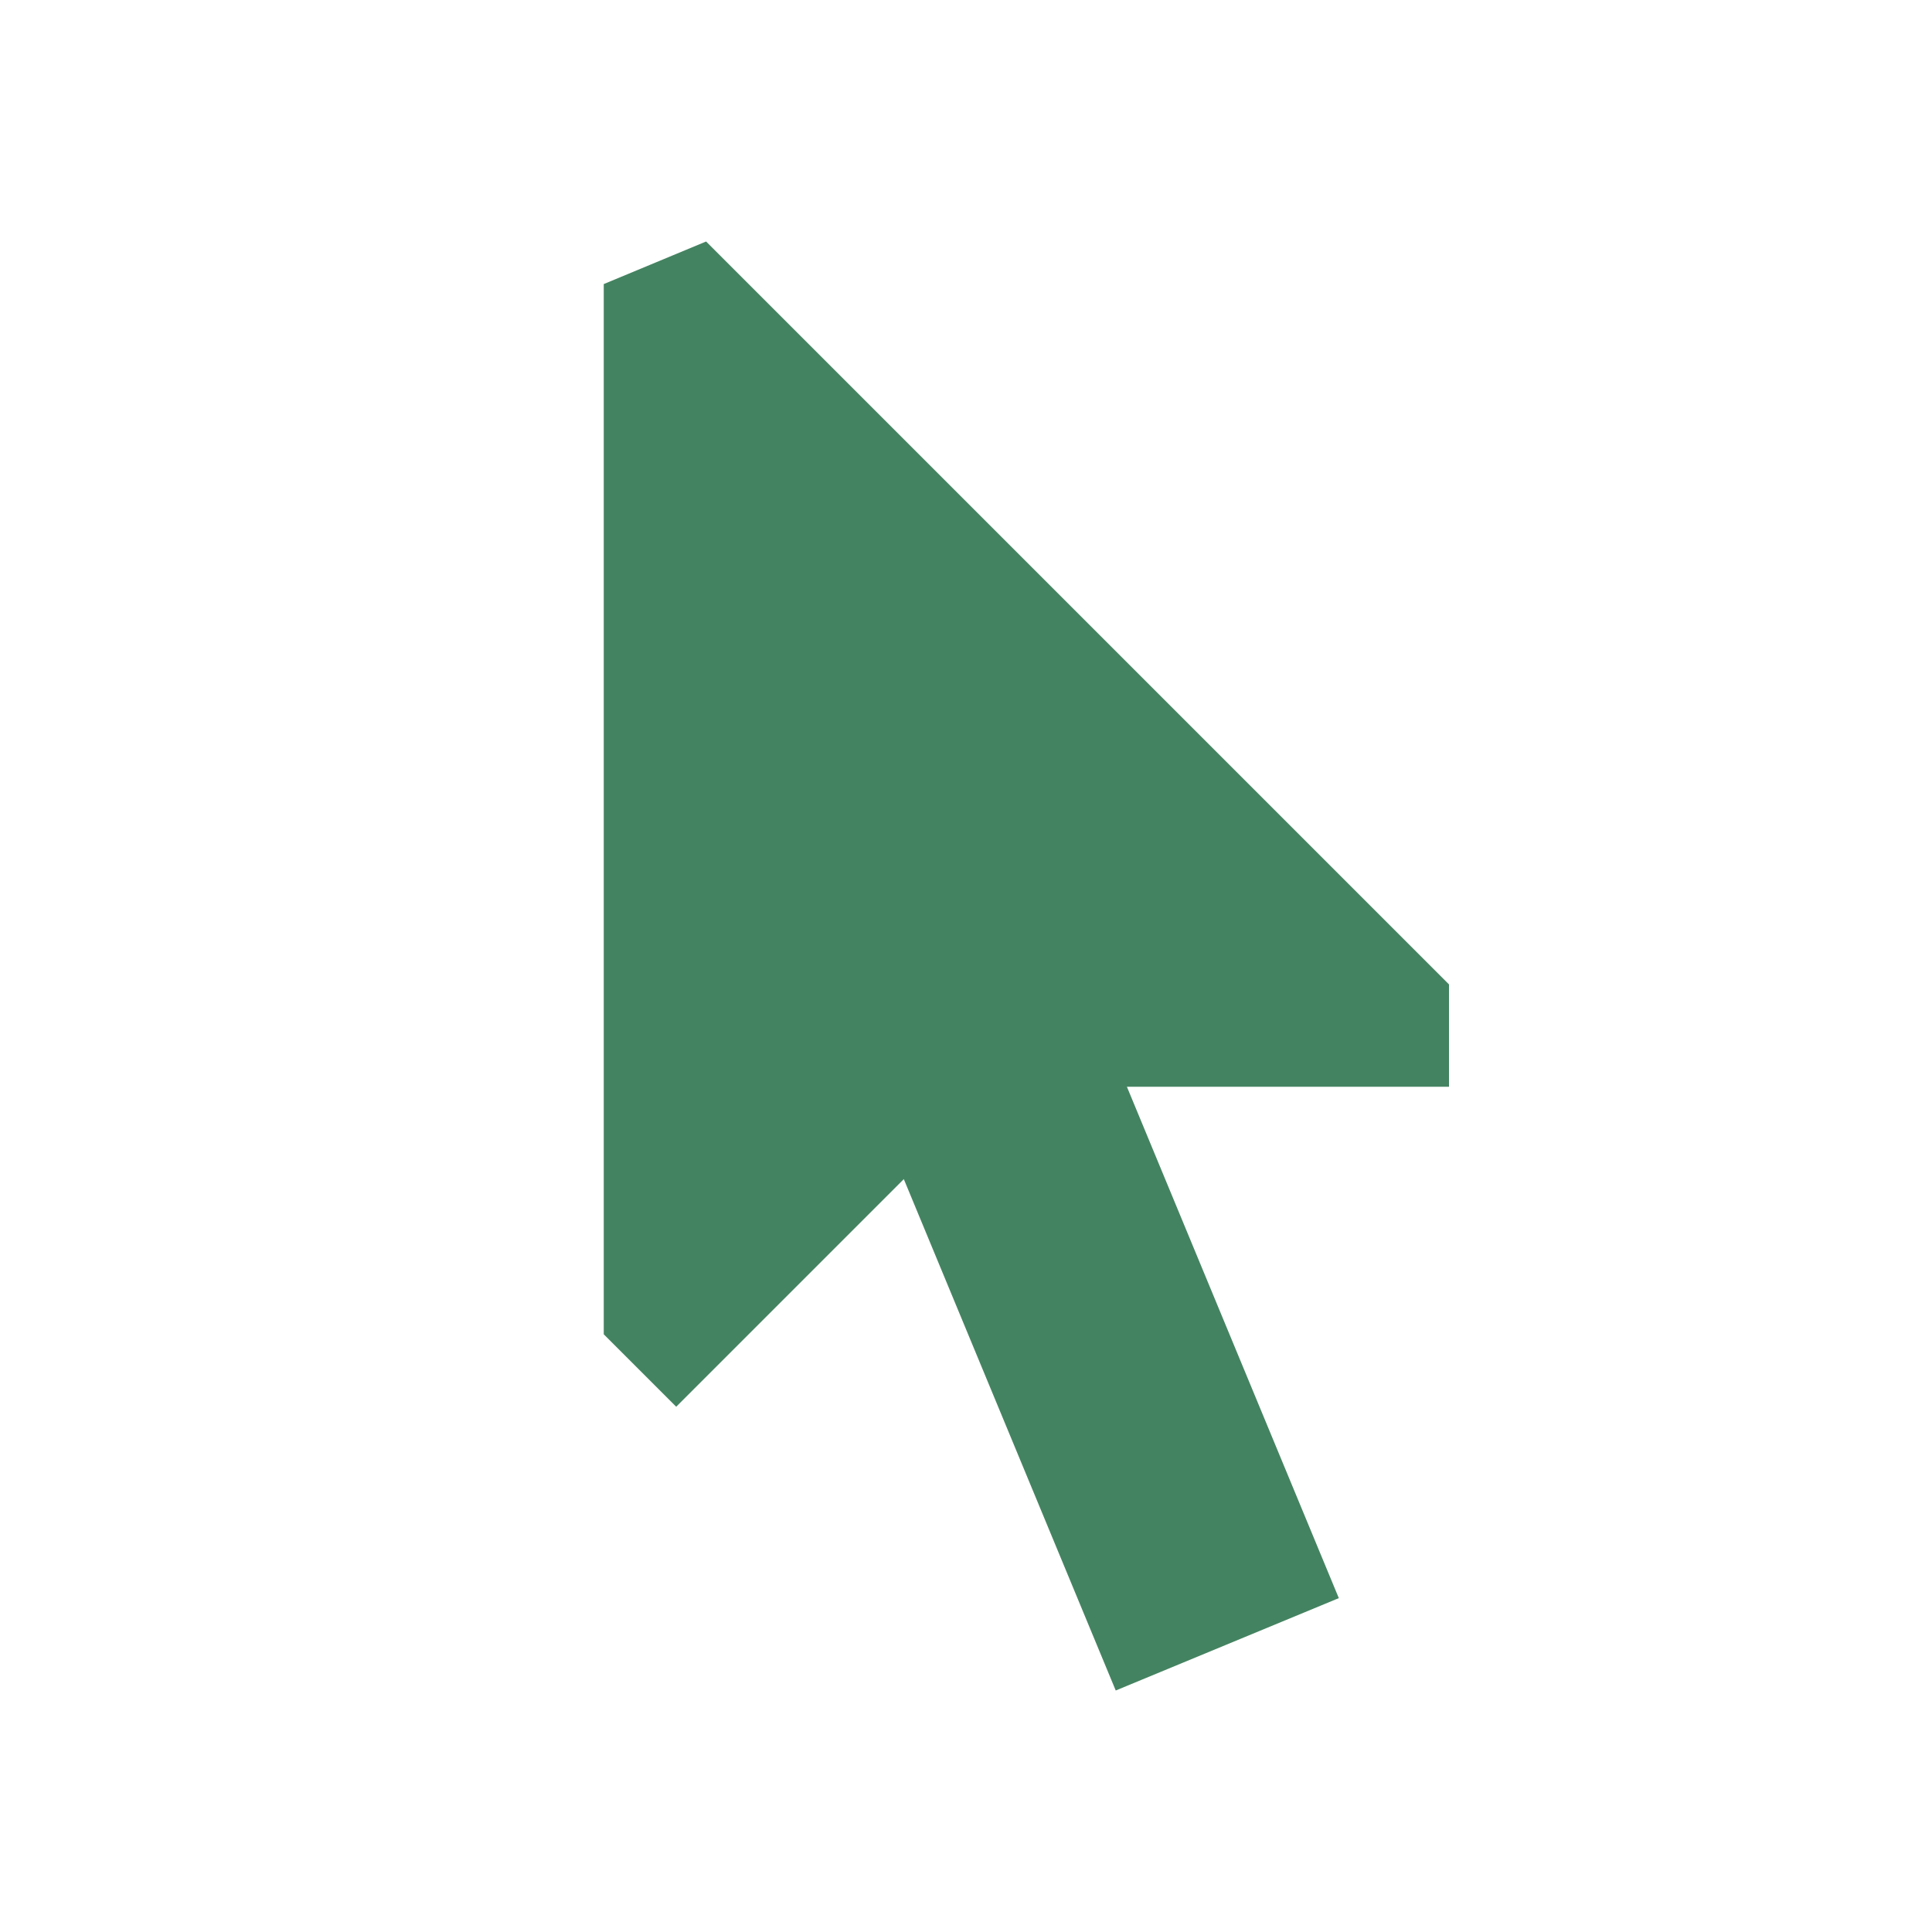 <svg xmlns="http://www.w3.org/2000/svg"  viewBox="0 0 64 64"><defs fill="#448361" /><path  d="m48,36h-10.67l7.02,16.94-7.39,3.06-7.02-16.94-7.54,7.54-2.4-2.4V9.41l3.39-1.41,24.61,24.61v3.39Z" fill="#448361" /></svg>